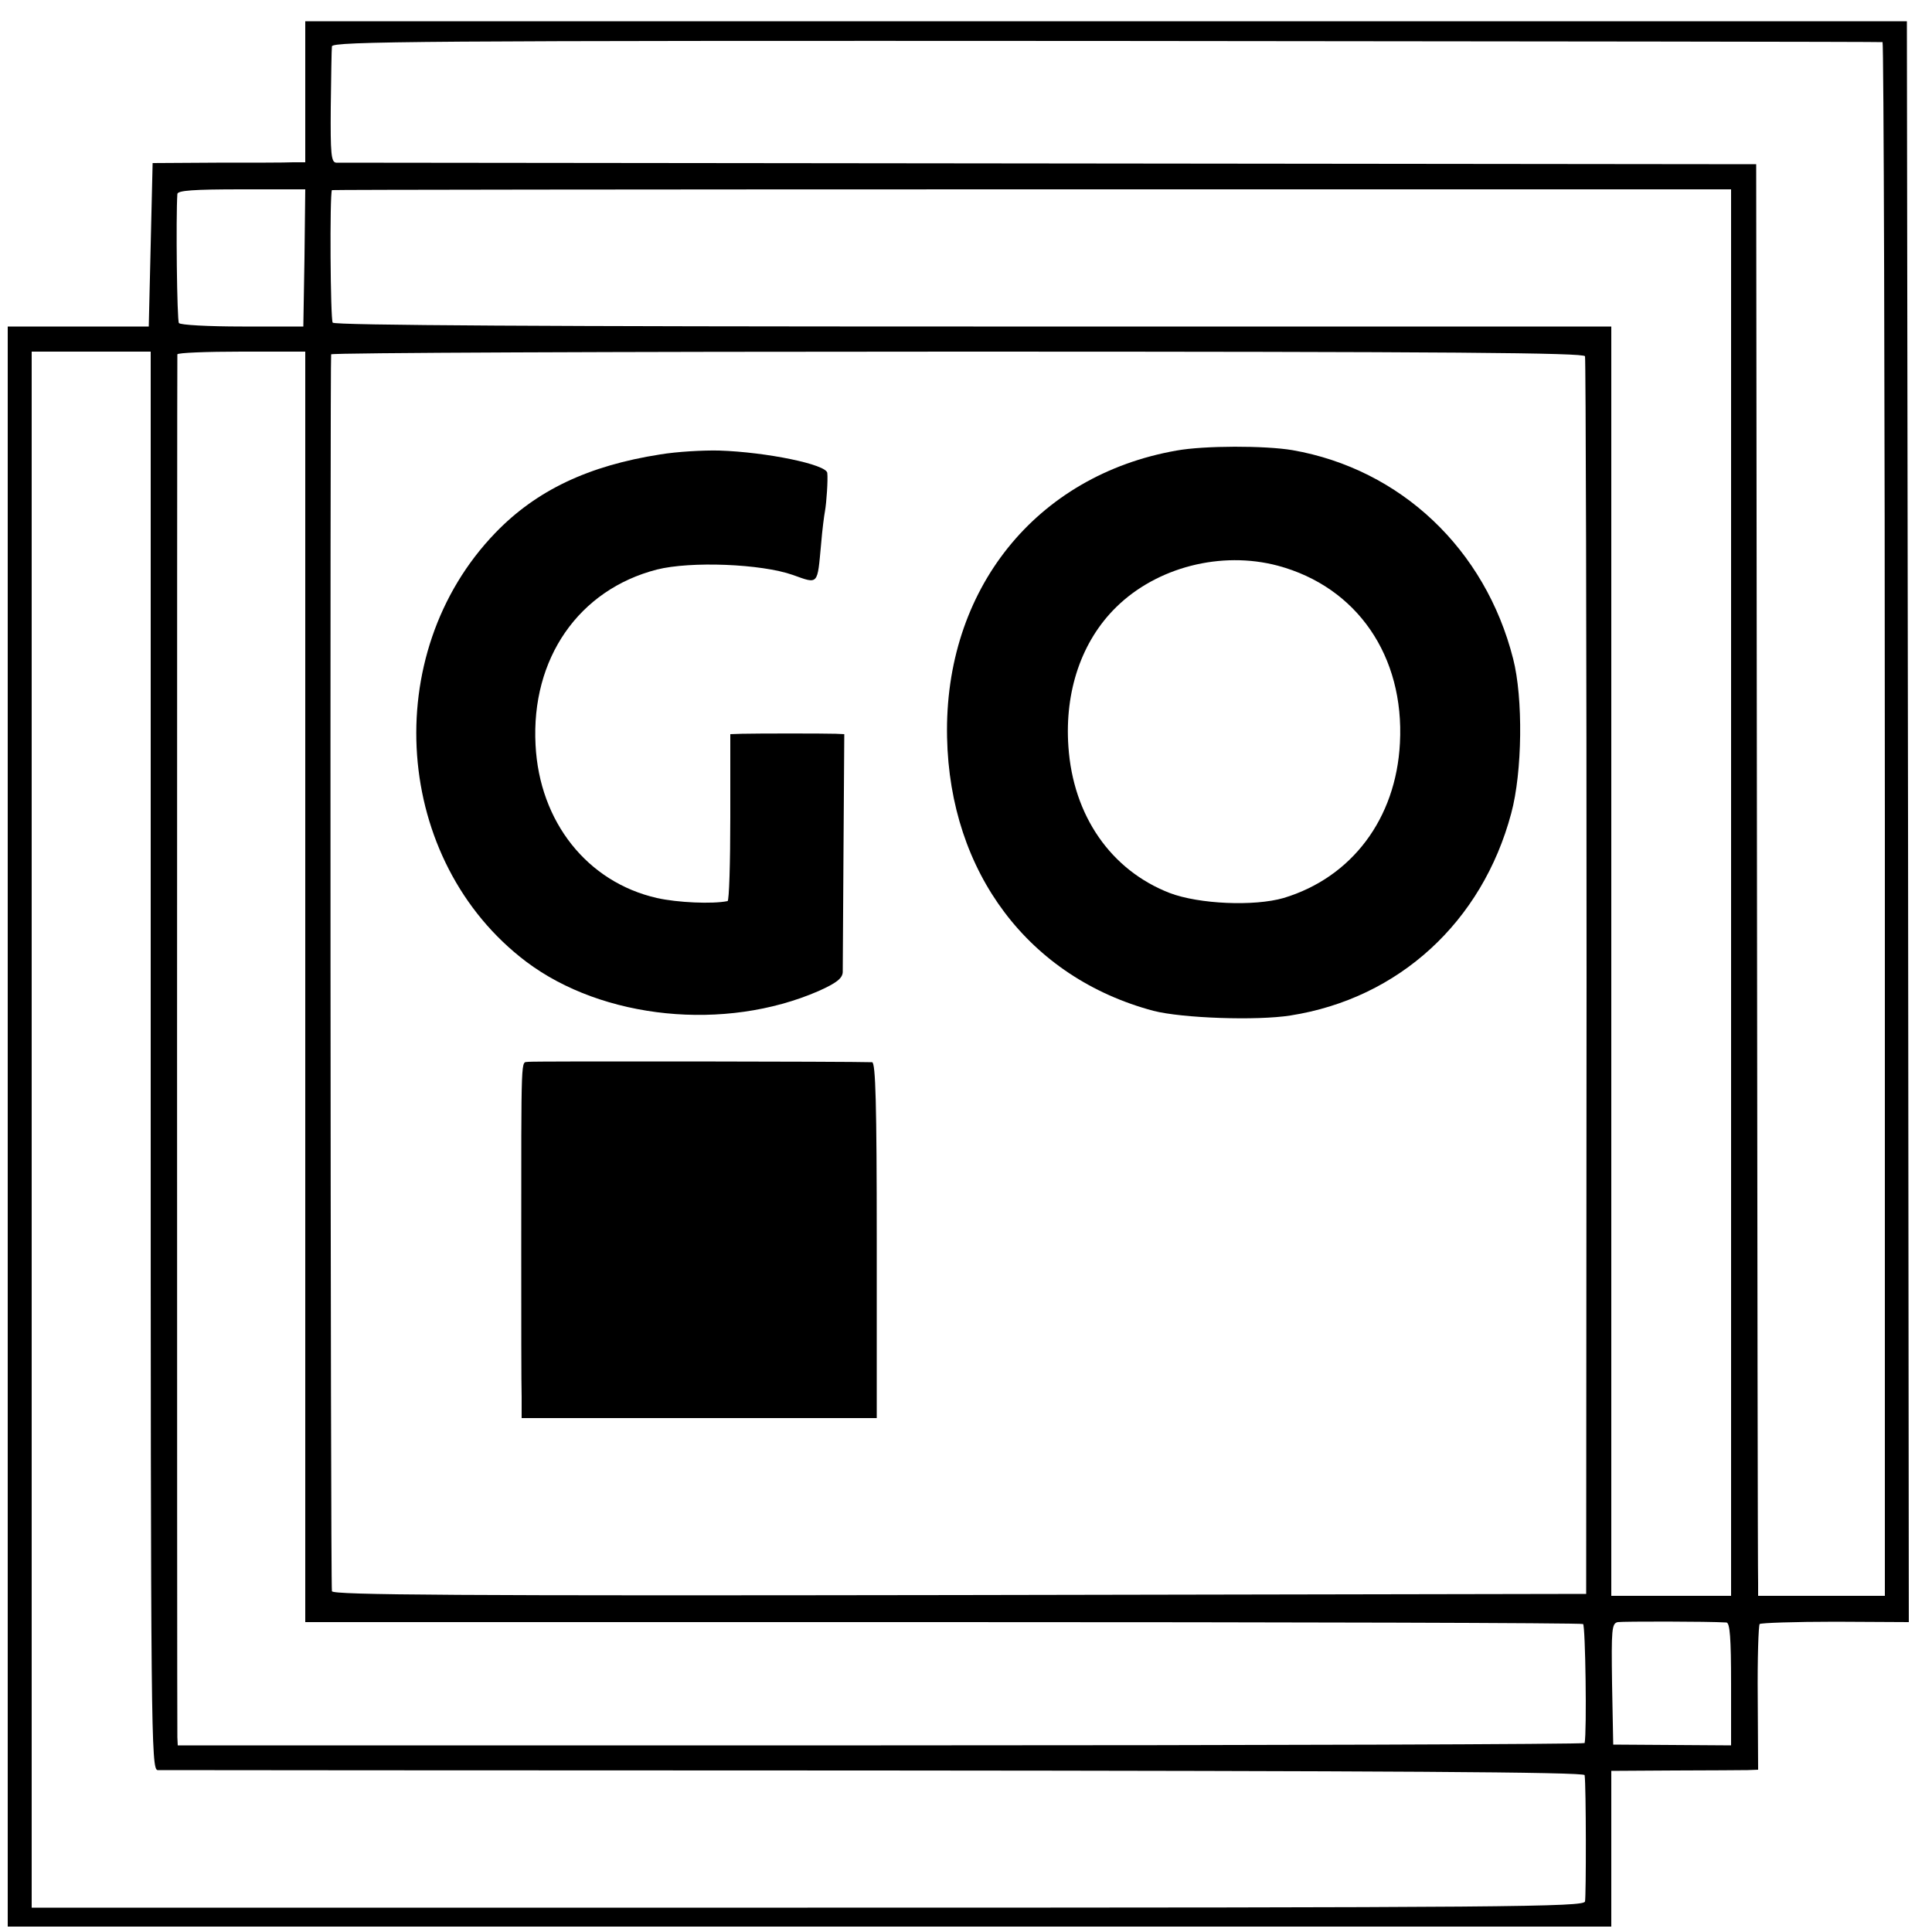 <?xml version="1.0" standalone="no"?>
<!DOCTYPE svg PUBLIC "-//W3C//DTD SVG 20010904//EN"
 "http://www.w3.org/TR/2001/REC-SVG-20010904/DTD/svg10.dtd">
<svg version="1.0" xmlns="http://www.w3.org/2000/svg"
 width="500pt" height="500pt" viewBox="0 0 500 500"
 preserveAspectRatio="xMidYMid meet">
<g transform="translate(0,500) scale(0.1,-0.1)"
fill="#000000" stroke="none">
<path d="M790 4763 l0 -183 -32 0 c-18 -1 -107 -1 -198 -1 l-165 -1 -5 -211
-5 -212 -182 0 -183 0 0 -2070 0 -2071 2075 0 2075 0 0 202 0 201 163 1 c89 0
174 1 190 1 l27 1 -1 186 c-1 102 2 188 5 191 3 3 91 6 196 6 l190 -1 -2 2072
-3 2071 -2072 0 -2073 0 0 -182z m4082 128 c3 0 6 -905 6 -2011 l0 -2010 -164
0 -164 0 0 33 c-1 17 -2 851 -3 1852 l-2 1820 -1830 2 c-1007 1 -1837 2 -1845
2 -13 1 -15 23 -14 144 1 78 2 149 3 157 1 13 230 15 2003 14 1102 -1 2006 -2
2010 -3z m-4084 -558 l-3 -178 -158 0 c-88 0 -161 4 -164 9 -5 7 -8 273 -4
334 1 9 41 12 166 12 l165 0 -2 -177z m3692 -1643 l0 -1820 -155 0 -155 0 0
1643 0 1642 -1651 0 c-1092 0 -1653 3 -1658 10 -6 8 -8 331 -2 343 0 1 816 2
1811 2 l1810 0 0 -1820z m-4090 -435 c0 -1741 1 -1835 18 -1836 9 0 844 -1
1855 -1 1332 -1 1837 -4 1838 -12 4 -29 4 -313 1 -327 -3 -14 -187 -16 -2012
-16 l-2008 0 0 2014 0 2013 154 0 154 0 0 -1835z m400 191 l0 -1644 1649 0
c907 0 1653 -2 1658 -5 6 -4 10 -278 4 -308 0 -3 -820 -6 -1821 -6 l-1820 0
-1 21 c-1 26 -1 3568 0 3579 1 4 75 7 166 7 l165 0 0 -1644z m3312 1632 c2 -7
4 -731 4 -1608 l-1 -1595 -1623 -3 c-1294 -2 -1622 0 -1623 10 -4 33 -5 3194
-2 3201 2 4 732 7 1623 7 1285 0 1619 -3 1622 -12z m366 -3277 c9 -1 12 -40
12 -159 l0 -159 -152 1 -153 1 -3 157 c-2 141 -1 157 15 160 13 2 233 2 281
-1z"/>
<path d="M3045 3834 c-364 -64 -602 -360 -594 -742 7 -351 212 -622 534 -708
74 -19 267 -26 355 -12 280 44 496 242 571 523 29 107 31 299 5 400 -72 284
-291 491 -571 540 -71 12 -228 12 -300 -1z m262 -298 c205 -55 328 -234 316
-459 -10 -196 -125 -348 -301 -401 -76 -22 -219 -16 -295 13 -152 59 -250 200
-262 379 -10 143 34 273 124 361 105 103 271 146 418 107z"/>
<path d="M1709 3824 c-186 -29 -321 -93 -427 -203 -303 -314 -264 -850 80
-1110 198 -149 514 -181 756 -76 47 21 62 33 63 49 0 11 1 155 2 319 l2 297
-22 1 c-30 1 -204 1 -243 0 l-30 -1 0 -215 c0 -118 -3 -216 -7 -217 -39 -8
-130 -4 -183 8 -180 41 -304 197 -314 396 -12 224 112 402 314 454 87 22 270
15 352 -14 67 -24 63 -27 73 80 3 37 8 75 10 85 4 22 8 82 6 99 -2 22 -157 54
-280 58 -42 1 -110 -3 -152 -10z"/>
<path d="M1367 2252 c-19 -4 -18 38 -18 -487 0 -179 0 -350 1 -380 l0 -55 460
0 459 0 0 460 c0 353 -3 460 -12 461 -55 2 -877 3 -890 1z"/>
</g>
</svg>
